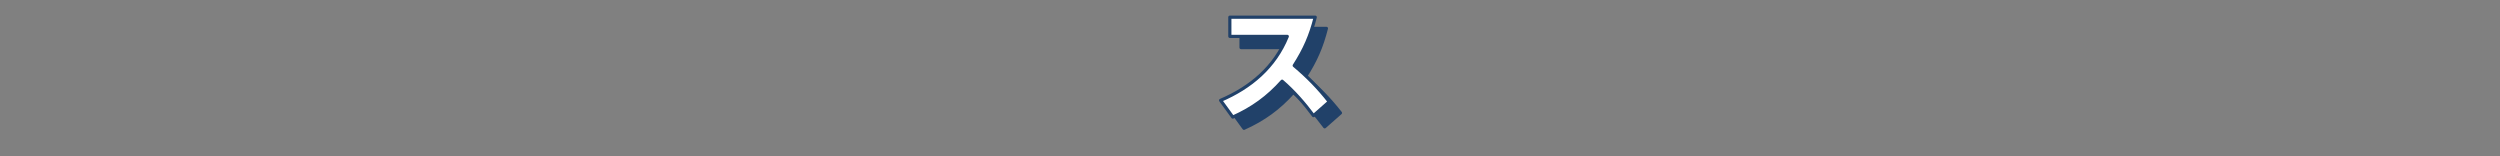 <?xml version="1.0" encoding="UTF-8"?>
<svg id="_テキスト" data-name="テキスト" xmlns="http://www.w3.org/2000/svg" version="1.1" viewBox="0 0 630 39.43">
  <rect x="0" y="0" width="630" height="39.43" fill="#808080" stroke="none"/>
  <!-- Generator: Adobe Illustrator 29.7.1, SVG Export Plug-In . SVG Version: 2.1.1 Build 8)  -->
  <defs>
    <style>
      .st0 {
        fill: #fff;
      }

      .st0, .st1 {
        stroke: #214169;
        stroke-linecap: round;
        stroke-linejoin: round;
        stroke-width: .8px;
      }

      .st1 {
        fill: #214169;
      }
    </style>
  </defs>
  <path class="st1" d="M337.79,28.46l-3.97,3.5c-2.33-3.13-4.93-6.11-7.91-8.68-3.6,4.03-7.5,6.85-12.43,9.05l-3.07-4.22c7.6-3.26,13.64-8.34,16.81-16.12h-14.48v-4.84h21.52c-1.21,4.74-2.67,8.06-5.3,12.19,3.38,2.85,6.11,5.64,8.84,9.12Z"/>
  <path class="st0" d="M334.97,25.64l-3.97,3.5c-2.33-3.13-4.93-6.11-7.91-8.68-3.6,4.03-7.5,6.85-12.43,9.05l-3.07-4.22c7.6-3.26,13.64-8.34,16.81-16.12h-14.48v-4.84h21.52c-1.21,4.74-2.67,8.06-5.3,12.19,3.38,2.85,6.11,5.64,8.84,9.12Z"/>
</svg>